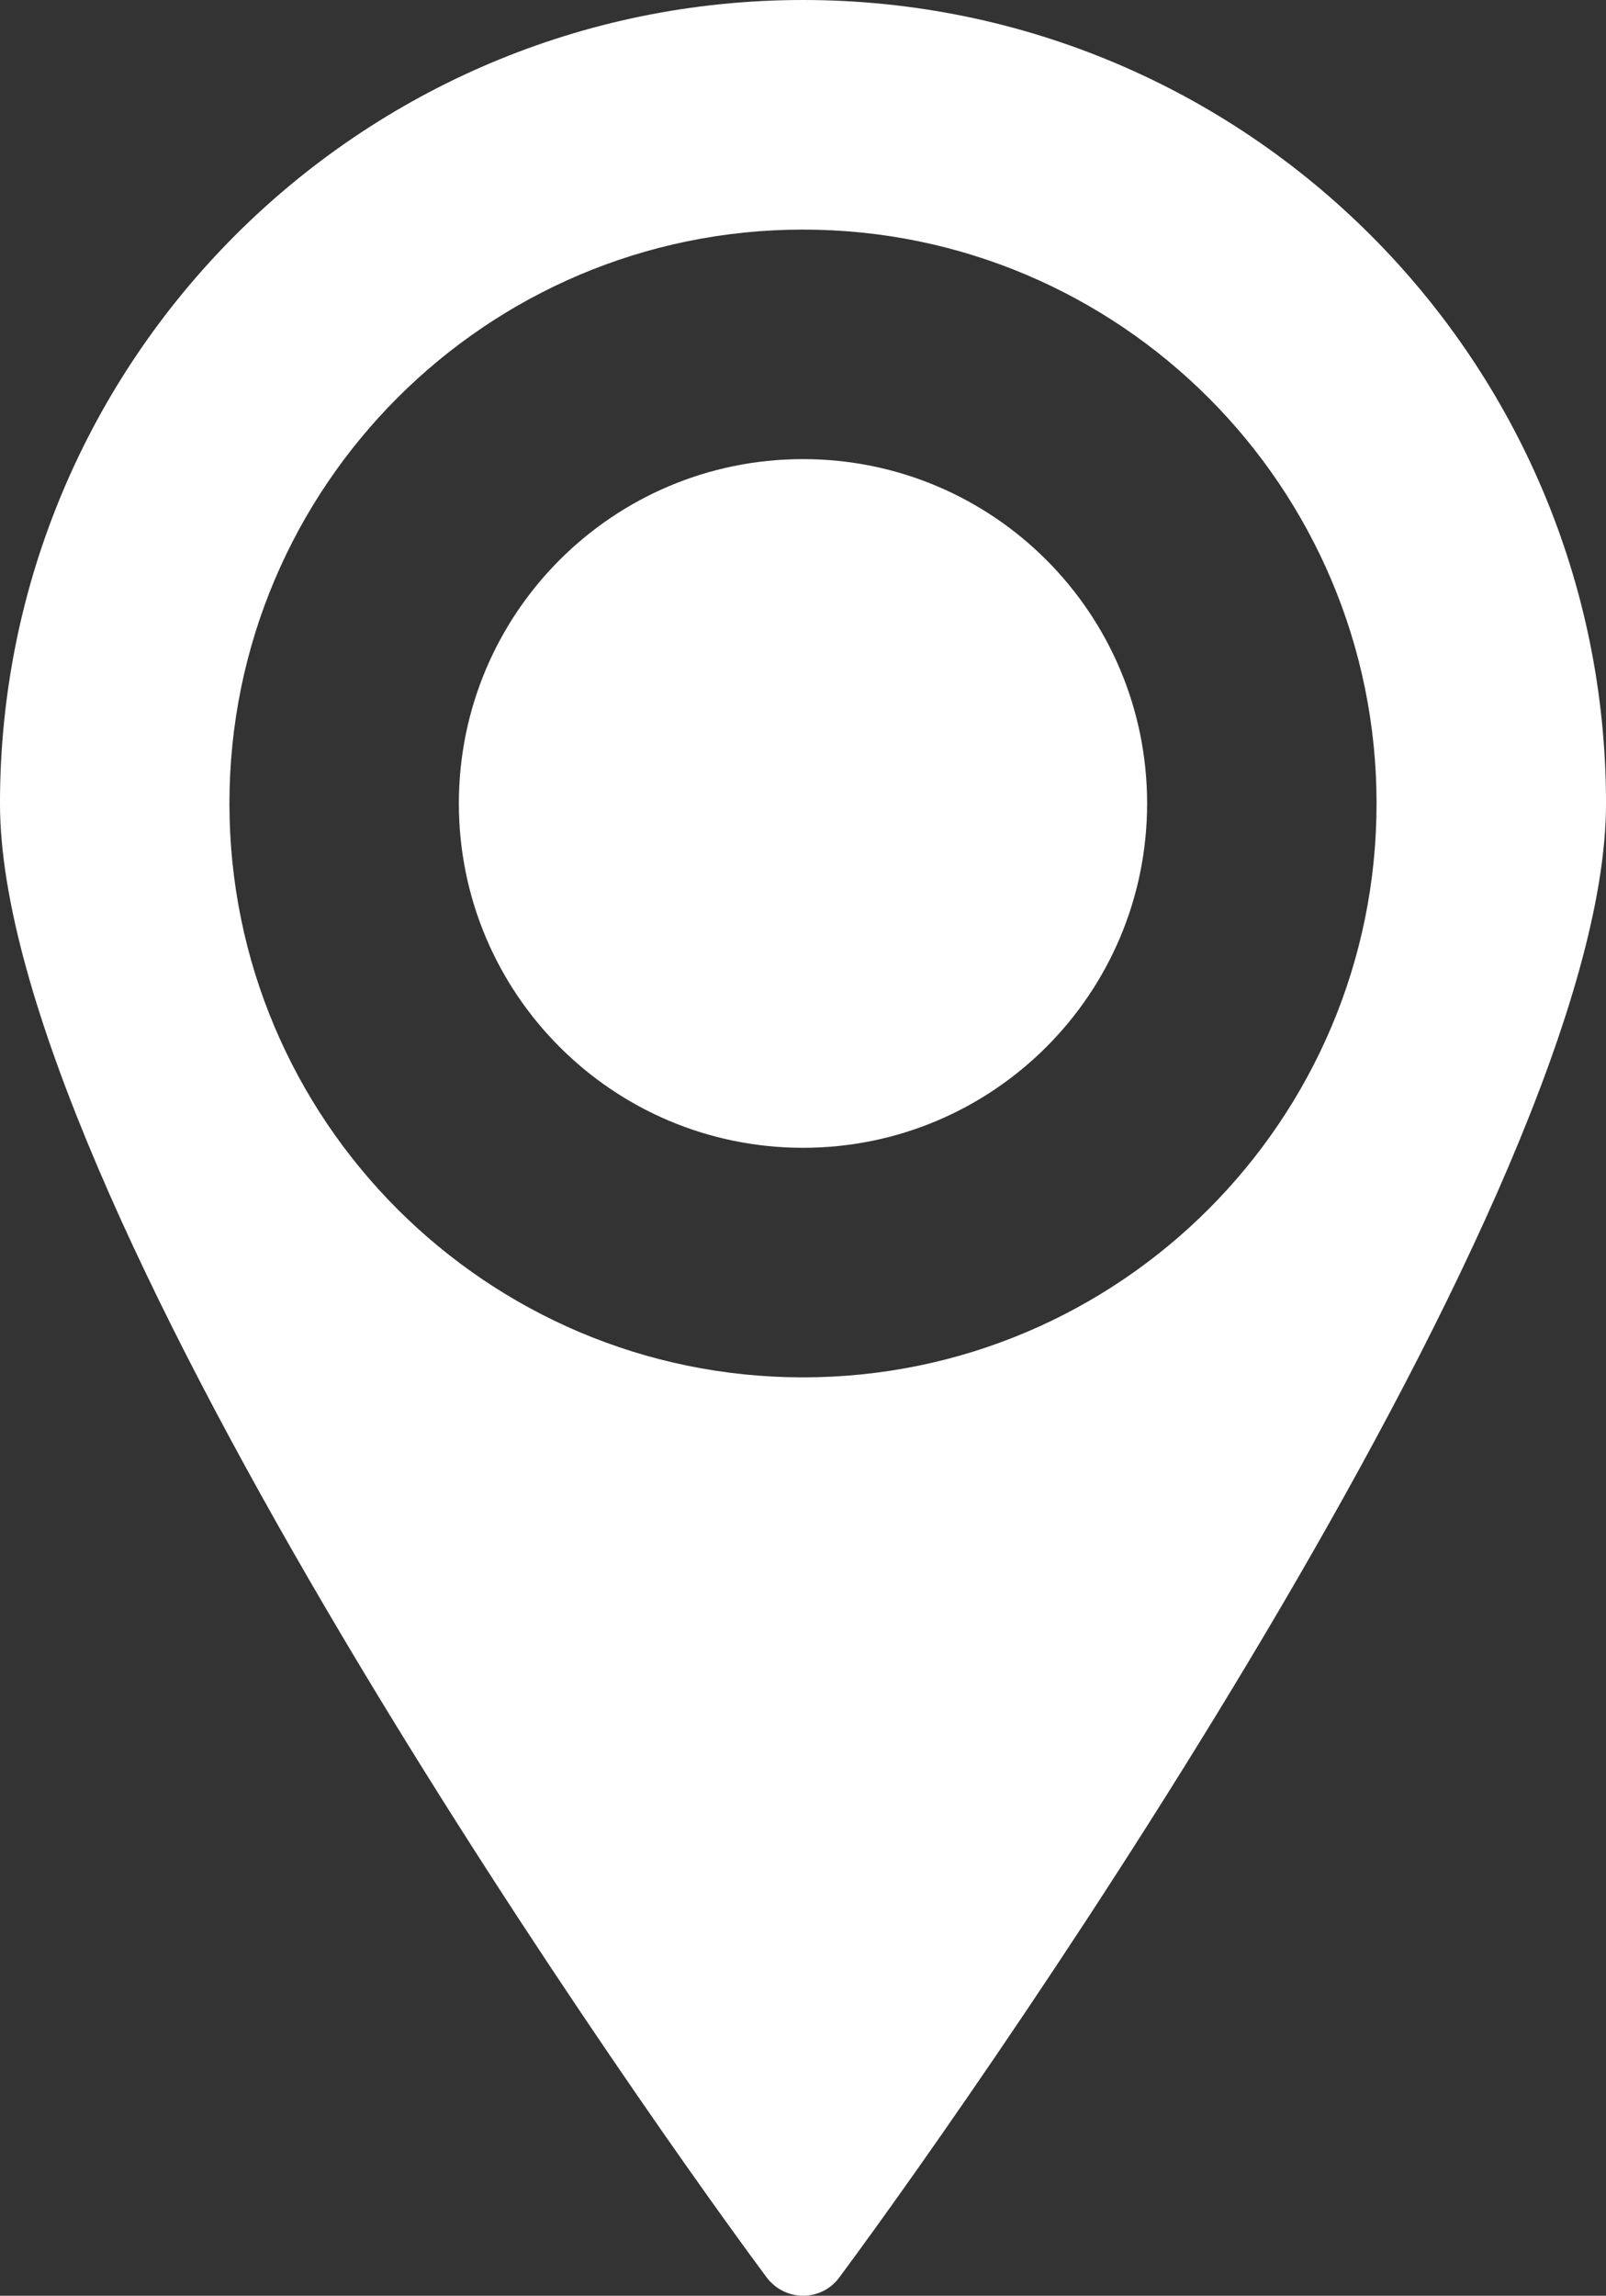 <?xml version="1.0" encoding="utf-8"?>
<!-- Generator: Adobe Illustrator 16.0.0, SVG Export Plug-In . SVG Version: 6.00 Build 0)  -->
<!DOCTYPE svg PUBLIC "-//W3C//DTD SVG 1.1//EN" "http://www.w3.org/Graphics/SVG/1.1/DTD/svg11.dtd">
<svg version="1.1" id="Layer_1" xmlns="http://www.w3.org/2000/svg" xmlns:xlink="http://www.w3.org/1999/xlink" x="0px" y="0px"
	 width="122.45px" height="174.938px" viewBox="0 0 122.45 174.938" enable-background="new 0 0 122.45 174.938"
	 xml:space="preserve">
<rect x="0" y="0" width="122.45" height="174.938" fill="#333333" stroke="none"/>
<g>
	<path fill="#FFFFFF" d="M61.224,0C27.41,0-0.001,27.41-0.001,61.224c0,29.441,46.452,96.143,58.436,112.292
		c1.412,1.894,4.201,1.894,5.578,0c11.982-16.149,58.438-82.851,58.438-112.292C122.451,27.41,95.041,0,61.224,0z M61.224,104.956
		c-24.138,0-43.731-19.595-43.731-43.731s19.594-43.73,43.731-43.73c24.139,0,43.732,19.594,43.732,43.73
		S85.363,104.956,61.224,104.956z"/>
	<path fill="#FFFFFF" d="M61.224,34.985c-14.496,0-26.238,11.741-26.238,26.238s11.742,26.24,26.238,26.24
		s26.238-11.743,26.238-26.24S75.722,34.985,61.224,34.985z"/>
</g>
</svg>
